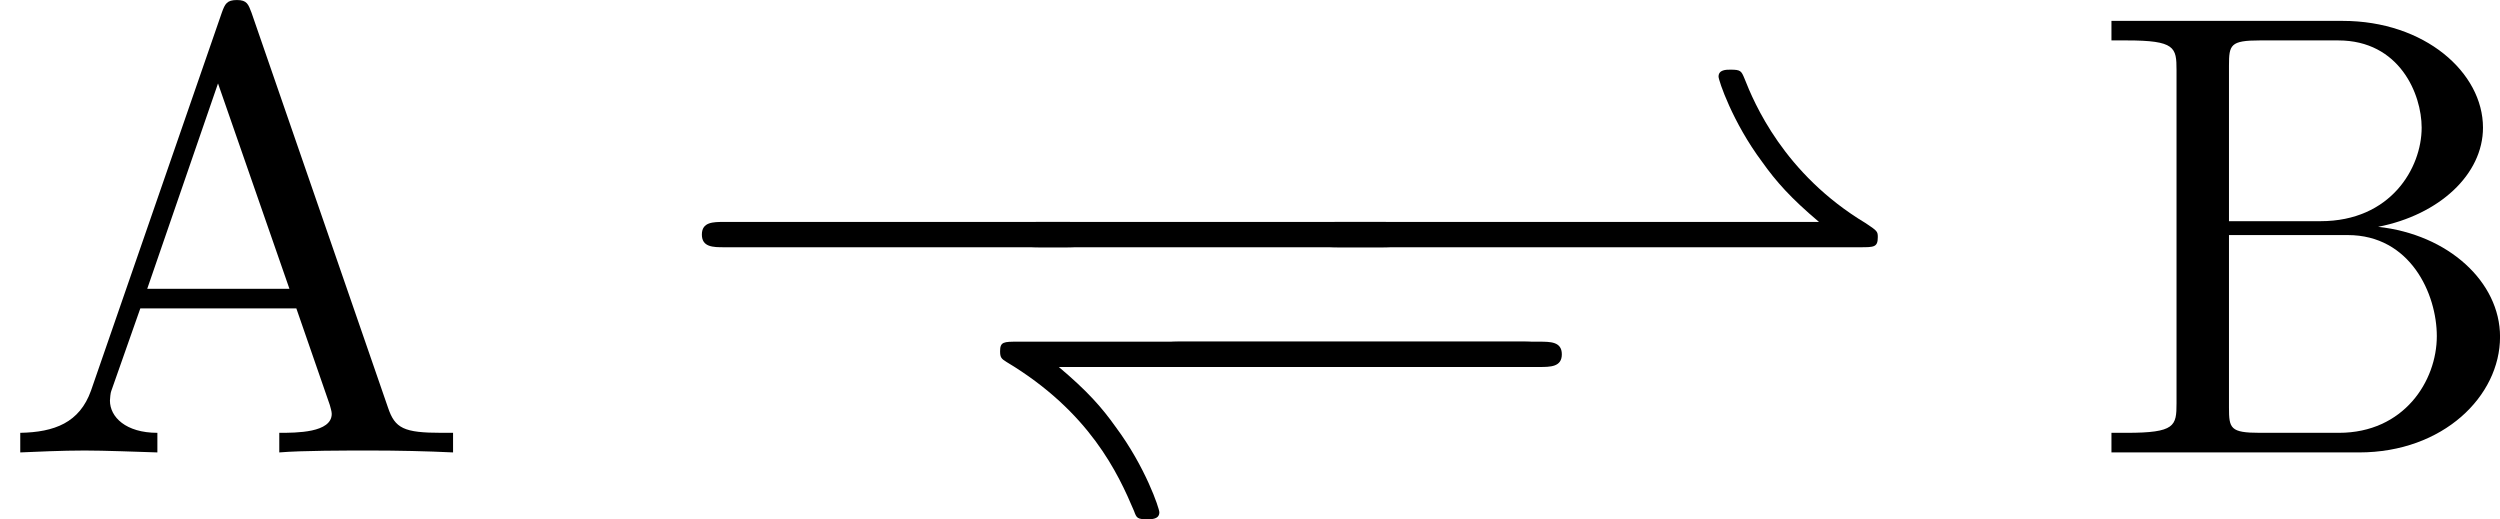 <?xml version='1.0' encoding='UTF-8'?>
<!-- This file was generated by dvisvgm 2.3.5 -->
<svg height='139.171pt' version='1.1' viewBox='1213.028 975.811 670.1 139.171' width='670.1pt' xmlns='http://www.w3.org/2000/svg' xmlns:xlink='http://www.w3.org/1999/xlink'>
<defs>
<path d='M6.565 -2.291C6.735 -2.291 6.914 -2.291 6.914 -2.491S6.735 -2.69 6.565 -2.69H1.176C1.006 -2.69 0.827 -2.69 0.827 -2.491S1.006 -2.291 1.176 -2.291H6.565Z' id='g0-0'/>
<path d='M9.046 -2.291C9.225 -2.291 9.405 -2.291 9.405 -2.491S9.225 -2.69 9.046 -2.69H0.827C0.608 -2.69 0.548 -2.69 0.548 -2.54C0.548 -2.441 0.568 -2.421 0.648 -2.371C1.963 -1.584 2.411 -0.608 2.66 -0.02C2.7 0.09 2.71 0.11 2.869 0.11C2.939 0.11 3.059 0.11 3.059 0C3.059 -0.06 2.839 -0.717 2.371 -1.345C2.152 -1.654 1.923 -1.913 1.474 -2.291H9.046Z' id='g1-41'/>
<path d='M9.126 -2.291C9.345 -2.291 9.405 -2.291 9.405 -2.451C9.405 -2.54 9.395 -2.55 9.215 -2.67C7.92 -3.447 7.452 -4.573 7.303 -4.951C7.253 -5.071 7.243 -5.091 7.083 -5.091C7.014 -5.091 6.894 -5.091 6.894 -4.981C6.894 -4.922 7.113 -4.264 7.582 -3.636C7.801 -3.328 8.03 -3.068 8.478 -2.69H0.907C0.727 -2.69 0.548 -2.69 0.548 -2.491S0.727 -2.291 0.907 -2.291H9.126Z' id='g1-42'/>
<path d='M3.965 -6.934C3.915 -7.064 3.895 -7.133 3.736 -7.133S3.547 -7.073 3.497 -6.934L1.435 -0.976C1.255 -0.468 0.857 -0.319 0.319 -0.309V0C0.548 -0.01 0.976 -0.03 1.335 -0.03C1.644 -0.03 2.162 -0.01 2.481 0V-0.309C1.983 -0.309 1.733 -0.558 1.733 -0.817C1.733 -0.847 1.743 -0.946 1.753 -0.966L2.212 -2.271H4.672L5.2 -0.747C5.21 -0.707 5.23 -0.648 5.23 -0.608C5.23 -0.309 4.672 -0.309 4.403 -0.309V0C4.762 -0.03 5.46 -0.03 5.838 -0.03C6.267 -0.03 6.725 -0.02 7.143 0V-0.309H6.964C6.366 -0.309 6.227 -0.379 6.117 -0.707L3.965 -6.934ZM3.437 -5.818L4.563 -2.58H2.321L3.437 -5.818Z' id='g2-65'/>
<path d='M2.212 -3.646V-6.097C2.212 -6.426 2.232 -6.496 2.7 -6.496H3.935C4.902 -6.496 5.25 -5.649 5.25 -5.121C5.25 -4.483 4.762 -3.646 3.656 -3.646H2.212ZM4.563 -3.557C5.529 -3.746 6.217 -4.384 6.217 -5.121C6.217 -5.988 5.3 -6.804 4.005 -6.804H0.359V-6.496H0.598C1.365 -6.496 1.385 -6.386 1.385 -6.027V-0.777C1.385 -0.418 1.365 -0.309 0.598 -0.309H0.359V0H4.264C5.589 0 6.486 -0.887 6.486 -1.823C6.486 -2.69 5.669 -3.437 4.563 -3.557ZM3.945 -0.309H2.7C2.232 -0.309 2.212 -0.379 2.212 -0.707V-3.427H4.085C5.071 -3.427 5.489 -2.501 5.489 -1.833C5.489 -1.126 4.971 -0.309 3.945 -0.309Z' id='g2-66'/>
</defs>
<g id='page1' transform='matrix(17 0 0 17 0 0)'>
<use x='71.355' xlink:href='#g2-65' y='64.534'/>
<use x='86.575' xlink:href='#g1-41' y='65.478'/>
<use x='88.789' xlink:href='#g0-0' y='65.478'/>
<use x='81.594' xlink:href='#g0-0' y='63.59'/>
<use x='86.575' xlink:href='#g0-0' y='63.59'/>
<use x='91.557' xlink:href='#g1-42' y='63.59'/>
<use x='104.287' xlink:href='#g2-66' y='64.534'/>
</g>
</svg>